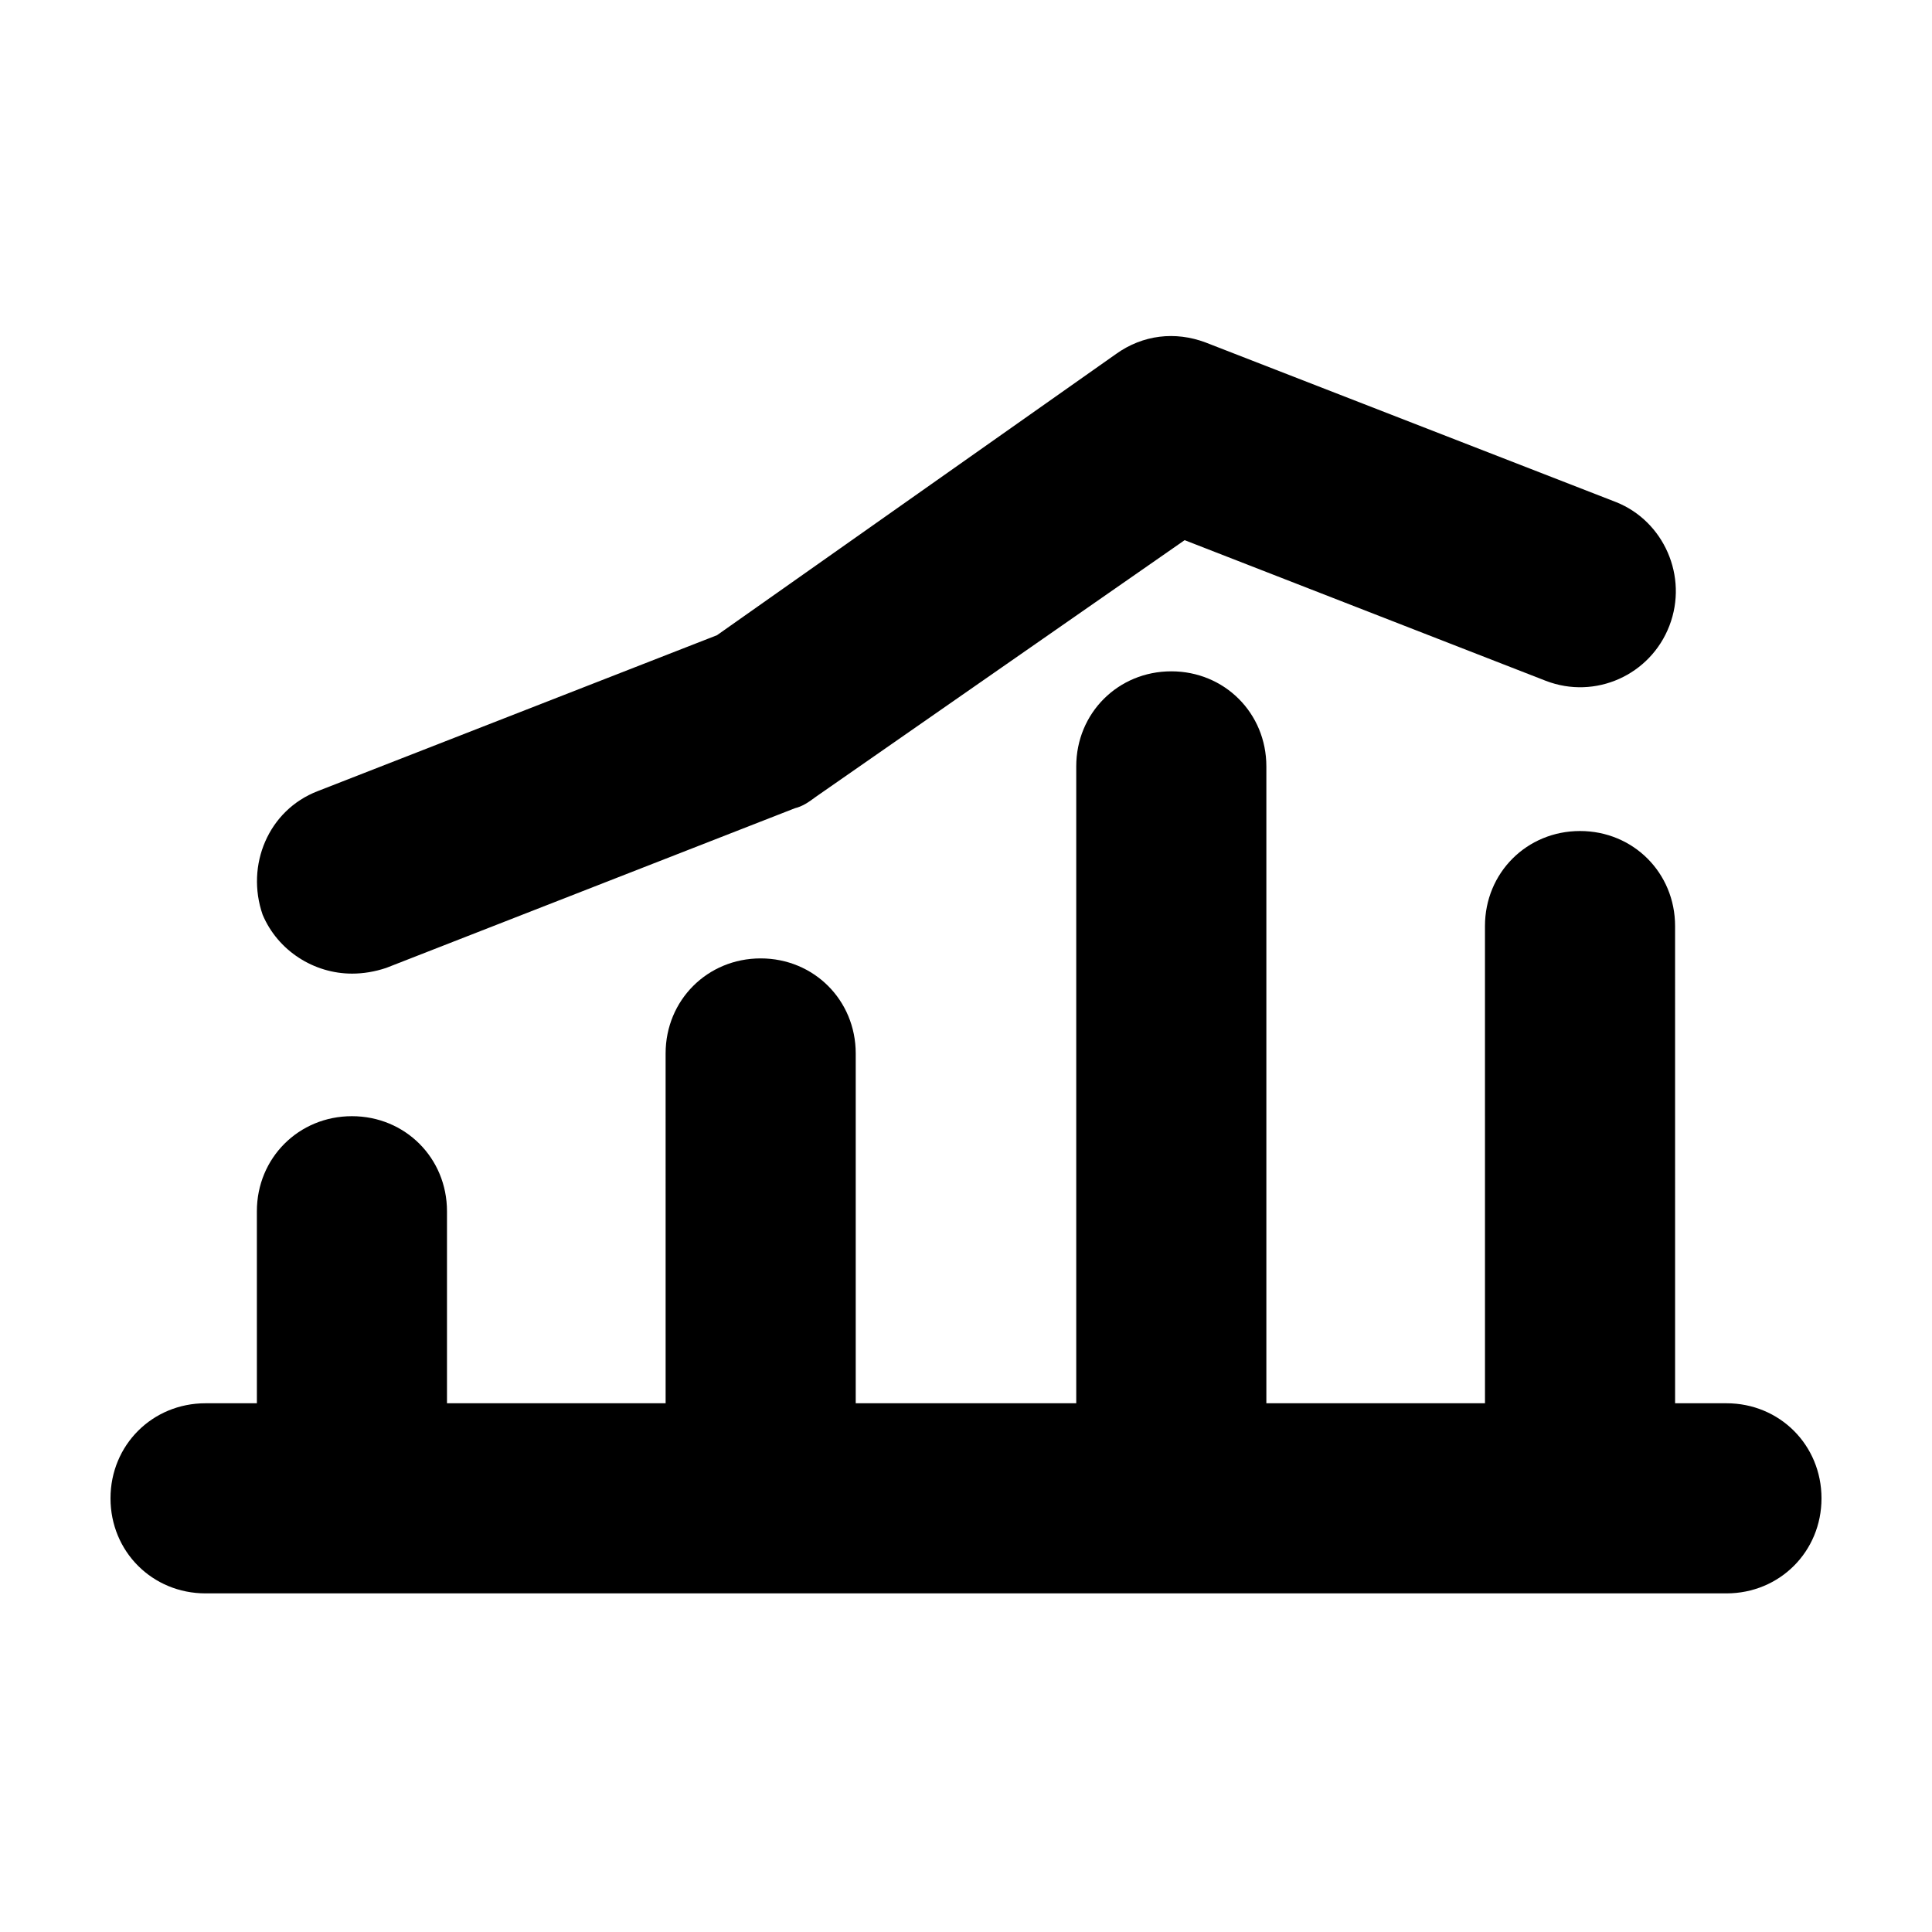 <?xml version="1.0" encoding="UTF-8"?>
<!-- The Best Svg Icon site in the world: iconSvg.co, Visit us! https://iconsvg.co -->
<svg fill="#000000" width="800px" height="800px" version="1.1" viewBox="144 144 512 512" xmlns="http://www.w3.org/2000/svg">
 <g>
  <path d="m237.27 402.02c3.023 0 6.047-0.504 9.07-1.512l108.32-42.32c2.016-0.504 3.527-1.512 5.543-3.023l97.738-68.016 95.723 37.281c13.098 5.039 27.711-1.512 32.746-14.609 5.039-13.098-1.512-27.711-14.105-32.746l-108.82-42.32c-8.062-3.023-16.625-2.016-23.68 3.023l-105.8 74.562-105.8 41.312c-13.098 5.039-19.145 19.648-14.609 32.746 4.031 9.574 13.602 15.621 23.68 15.621z"/>
  <path d="m601.52 515.88h-13.602l-0.004-126.46c0-14.105-11.082-25.191-25.191-25.191-14.105 0-25.191 11.082-25.191 25.191l0.004 126.46h-57.938v-168.78c0-14.105-11.082-25.191-25.191-25.191-14.105 0-25.191 11.082-25.191 25.191v168.78h-58.441v-92.703c0-14.105-11.082-25.191-25.191-25.191-14.105 0-25.191 11.082-25.191 25.191l0.004 92.703h-57.941v-50.887c0-14.105-11.082-25.191-25.191-25.191-14.105 0-25.191 11.082-25.191 25.191l0.004 50.887h-13.602c-14.105 0-25.191 11.082-25.191 25.191 0 14.105 11.082 25.191 25.191 25.191h403.05c14.105 0 25.191-11.082 25.191-25.191-0.004-14.109-11.086-25.191-25.191-25.191z"/>
 </g>
</svg>